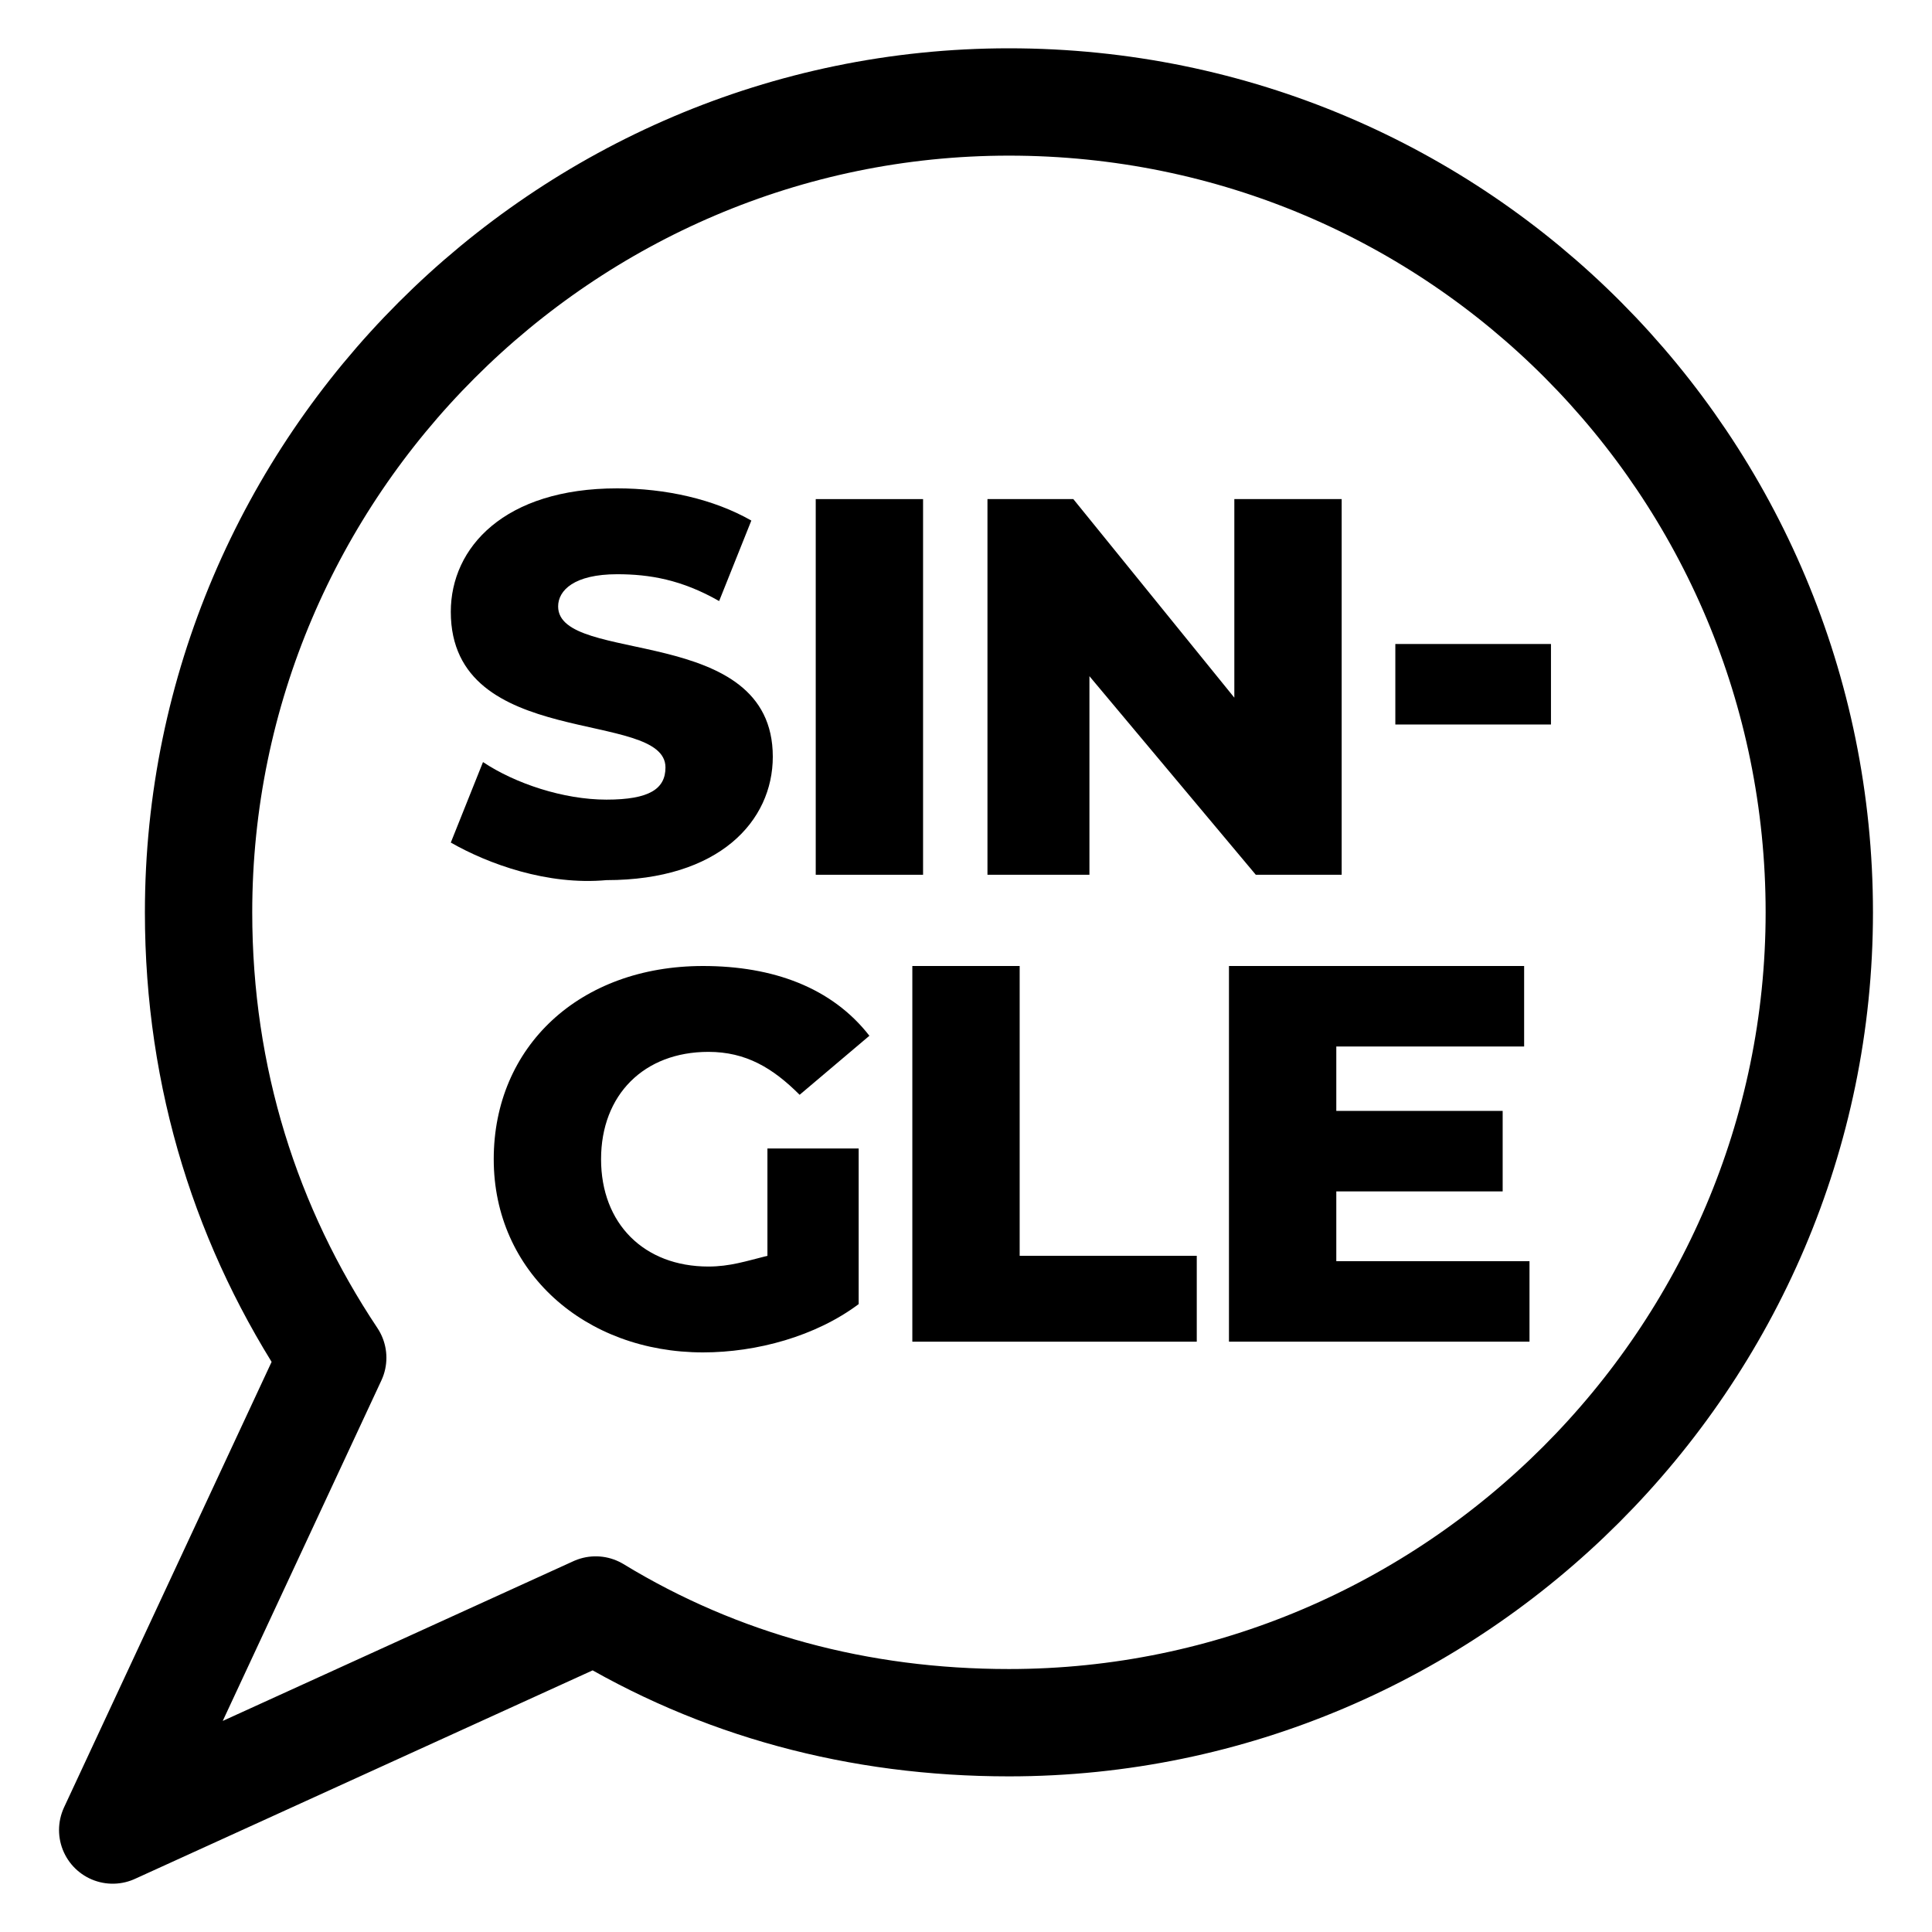 <?xml version="1.0" encoding="utf-8"?>
<!-- Generator: Adobe Illustrator 26.3.1, SVG Export Plug-In . SVG Version: 6.00 Build 0)  -->
<svg version="1.1" id="레이어_1" xmlns="http://www.w3.org/2000/svg" xmlns:xlink="http://www.w3.org/1999/xlink" x="0px"
	 y="0px" viewBox="0 0 36 36" style="enable-background:new 0 0 36 36;" xml:space="preserve">
<style type="text/css">
	.st0{fill:none;stroke:#000000;stroke-width:2;stroke-linecap:round;stroke-linejoin:round;}
</style>
<g>
	<path class="st0" d="M18.8,1.9C10.5,1.9,3.7,8.7,3.7,17c0,3.1,0.9,5.9,2.5,8.3l-4.1,8.8l9-4.1c2.3,1.4,4.9,2.1,7.7,2.1
		c8.3,0,15.1-6.8,15.1-15.1S27.2,1.9,18.8,1.9z"/>
</g>
<g>
	<path d="M8.4,15.7l0.6-1.5c0.6,0.4,1.5,0.7,2.3,0.7c0.8,0,1.1-0.2,1.1-0.6c0-1.1-4-0.3-4-2.9c0-1.2,1-2.3,3.1-2.3
		c0.9,0,1.8,0.2,2.5,0.6l-0.6,1.5c-0.7-0.4-1.3-0.5-1.9-0.5c-0.8,0-1.1,0.3-1.1,0.6c0,1.1,4,0.3,4,2.8c0,1.2-1,2.3-3.1,2.3
		C10.2,16.5,9.1,16.1,8.4,15.7z"/>
	<path d="M15.2,9.3h2v7h-2V9.3z"/>
	<path d="M25,9.3v7h-1.6l-3.1-3.7v3.7h-1.9v-7h1.6L23,13V9.3H25z"/>
	<path d="M26,12h2.9v1.5H26V12z"/>
	<path d="M14.2,21.4H16v2.9c-0.8,0.6-1.9,0.9-2.9,0.9c-2.2,0-3.9-1.5-3.9-3.6s1.6-3.6,3.9-3.6c1.3,0,2.4,0.4,3.1,1.3l-1.3,1.1
		c-0.5-0.5-1-0.8-1.7-0.8c-1.2,0-2,0.8-2,2c0,1.2,0.8,2,2,2c0.4,0,0.7-0.1,1.1-0.2V21.4z"/>
	<path d="M17,18h2v5.4h3.3V25H17V18z"/>
	<path d="M28.5,23.5V25h-5.6v-7h5.5v1.5h-3.5v1.2h3.1v1.5h-3.1v1.3H28.5z"/>
</g>
</svg>
